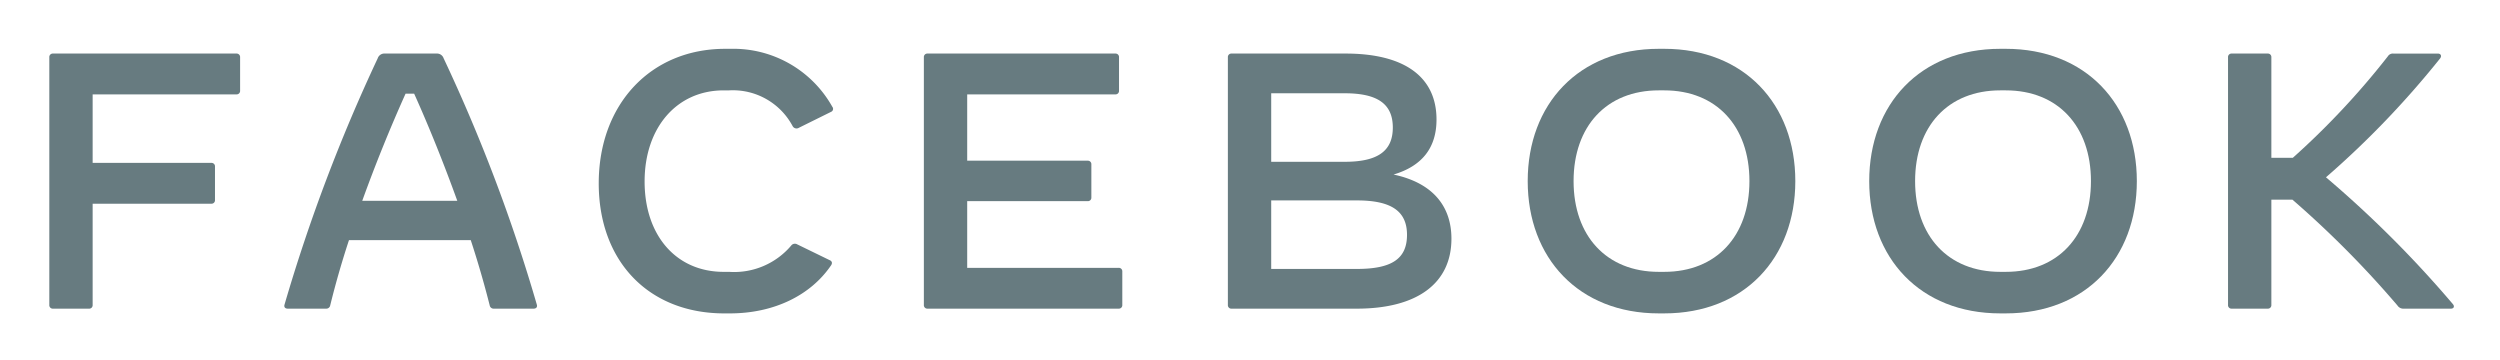 <?xml version="1.0"?>
<svg xmlns="http://www.w3.org/2000/svg" role="img" viewBox="-0.02 0.73 260.78 37.53" width="260.78" height="37.53"><title>Facebook (adopter) logo</title><defs><style>.cls-1{fill:#677b80;fill-rule:evenodd}</style></defs><g id="FB-Microsite"><g id="Group-19"><path id="Fill-11" d="M25.026 6.697v3.498a.359.359 0 0 1-.38.38H9.644v7.146h12.382a.359.359 0 0 1 .38.38V21.6a.359.359 0 0 1-.38.38H9.644v10.567a.358.358 0 0 1-.38.38h-3.76a.359.359 0 0 1-.38-.38V6.697a.359.359 0 0 1 .38-.38h19.142a.36.36 0 0 1 .38.38" class="cls-1"></path><path id="Fill-12" d="M47.68 21.674c-1.386-3.839-2.924-7.678-4.5-11.176h-.893a159.117 159.117 0 0 0-4.52 11.176zm7.957 11.252h-4.14a.413.413 0 0 1-.436-.342 102.615 102.615 0 0 0-1.975-6.804H36.382a91.784 91.784 0 0 0-1.957 6.804.413.413 0 0 1-.436.342H30c-.266 0-.418-.152-.342-.418a177.088 177.088 0 0 1 9.723-25.697.726.726 0 0 1 .74-.494h5.393a.726.726 0 0 1 .741.494 174.058 174.058 0 0 1 9.723 25.697c.076.266-.076.418-.342.418z" class="cls-1"></path><path id="Fill-13" d="M62.435 19.85c0-8.25 5.43-14.027 13.179-14.027h.57a11.824 11.824 0 0 1 10.615 6.044.336.336 0 0 1-.133.532l-3.342 1.654a.463.463 0 0 1-.665-.171 7.062 7.062 0 0 0-6.627-3.725h-.57c-4.88 0-8.242 3.877-8.242 9.503 0 5.644 3.304 9.427 8.242 9.427h.57a7.794 7.794 0 0 0 6.475-2.737.483.483 0 0 1 .627-.133l3.437 1.673a.315.315 0 0 1 .19.265.502.502 0 0 1-.114.286c-2.108 3.079-5.906 4.98-10.54 4.98h-.57c-7.88 0-13.102-5.418-13.102-13.571" class="cls-1"></path><path id="Fill-14" d="M117.05 29.049v3.497a.359.359 0 0 1-.38.38H96.73a.359.359 0 0 1-.38-.38V6.697a.36.36 0 0 1 .38-.38h19.597a.36.36 0 0 1 .38.38v3.498a.359.359 0 0 1-.38.38H100.87v6.918h12.572a.36.36 0 0 1 .38.38v3.46a.36.36 0 0 1-.38.38H100.87v6.956h15.8a.36.36 0 0 1 .38.38" class="cls-1"></path><path id="Fill-15" d="M146.748 25.228c0-2.47-1.633-3.592-5.222-3.592h-8.944v7.147h8.944c3.647 0 5.222-1.065 5.222-3.555m-6.494-14.768h-7.672v7.147h7.672c3.437 0 5.013-1.121 5.013-3.573s-1.576-3.574-5.013-3.574m11.128 15.167c0 4.657-3.57 7.3-9.875 7.3h-13.065a.36.36 0 0 1-.38-.38V6.697a.36.36 0 0 1 .38-.38h11.907c6.134 0 9.476 2.433 9.476 6.88 0 2.928-1.481 4.847-4.482 5.74 4.216.894 6.039 3.422 6.039 6.69" class="cls-1"></path><path id="Fill-16" d="M173.58 29.087c5.45 0 8.887-3.745 8.887-9.465 0-5.721-3.437-9.466-8.887-9.466h-.57c-5.45 0-8.887 3.745-8.887 9.466 0 5.72 3.437 9.465 8.887 9.465zm-14.242-9.465c0-8.021 5.317-13.8 13.672-13.8h.57c8.356 0 13.673 5.779 13.673 13.8 0 8.02-5.317 13.798-13.673 13.798h-.57c-8.355 0-13.672-5.778-13.672-13.798z" class="cls-1"></path><path id="Fill-17" d="M209.205 29.087c5.45 0 8.886-3.745 8.886-9.465 0-5.721-3.437-9.466-8.886-9.466h-.57c-5.45 0-8.887 3.745-8.887 9.466 0 5.72 3.437 9.465 8.886 9.465zm-14.243-9.465c0-8.021 5.317-13.8 13.672-13.8h.57c8.356 0 13.674 5.779 13.674 13.8 0 8.02-5.318 13.798-13.673 13.798h-.57c-8.356 0-13.673-5.778-13.673-13.798z" class="cls-1"></path><path id="Fill-18" d="M255.634 32.926h-4.9a.722.722 0 0 1-.665-.323 103.834 103.834 0 0 0-10.957-11.043h-2.202v10.986a.359.359 0 0 1-.38.38h-3.76a.359.359 0 0 1-.38-.38V6.697a.36.36 0 0 1 .38-.38h3.76a.36.36 0 0 1 .38.38V17.19h2.24a81.59 81.59 0 0 0 9.913-10.587.61.61 0 0 1 .57-.285h4.633c.229 0 .342.114.342.266a.472.472 0 0 1-.133.285 94.653 94.653 0 0 1-11.868 12.355 114.608 114.608 0 0 1 13.236 13.228c.208.247.095.475-.21.475" class="cls-1"></path></g></g></svg>